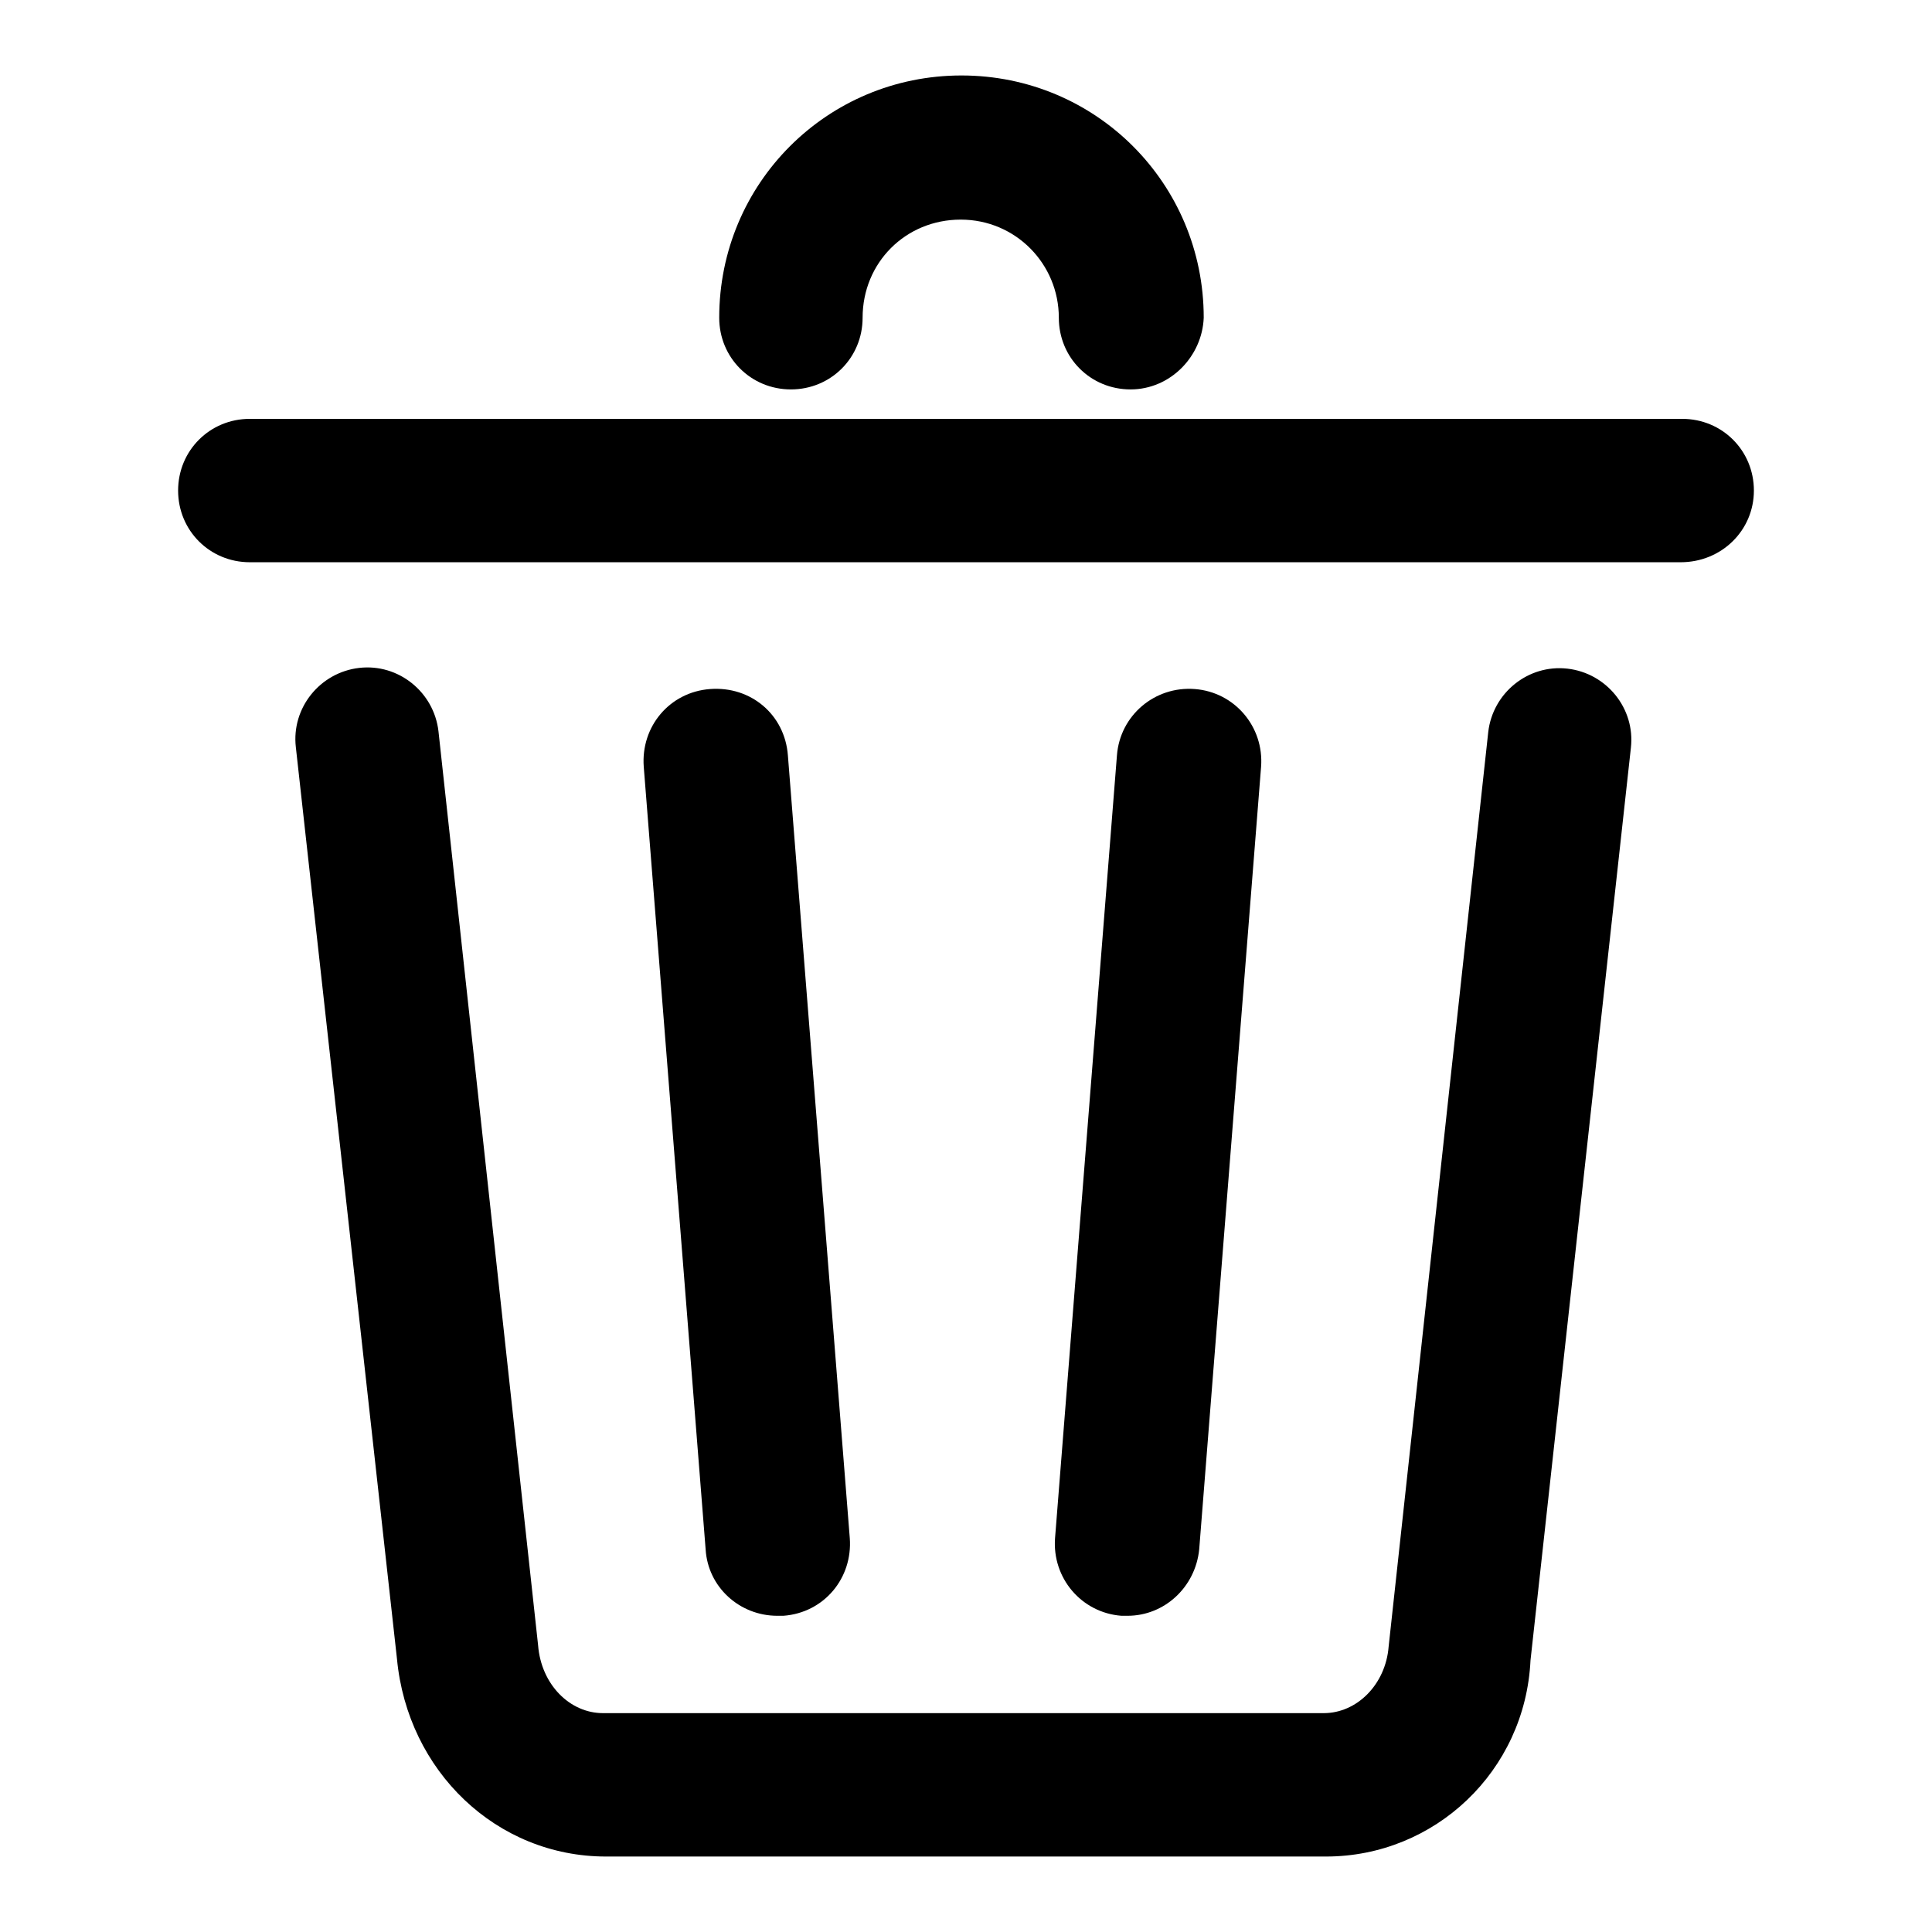 <?xml version="1.0" encoding="utf-8"?>
<!-- Svg Vector Icons : http://www.onlinewebfonts.com/icon -->
<!DOCTYPE svg PUBLIC "-//W3C//DTD SVG 1.1//EN" "http://www.w3.org/Graphics/SVG/1.1/DTD/svg11.dtd">
<svg version="1.1" xmlns="http://www.w3.org/2000/svg" xmlns:xlink="http://www.w3.org/1999/xlink" x="0px" y="0px" viewBox="0 0 256 256" enable-background="new 0 0 256 256" xml:space="preserve">
<g> <path fill="#000000" d="M175.7,246H80.3c-14.5,0-26.3-11.3-27.7-26.2L39.2,99c-0.6-5.2,3.2-9.9,8.4-10.5c5.2-0.6,9.9,3.2,10.5,8.4 l13.2,121.1c0.4,5.2,4.2,9,8.6,9h95.5c4.4,0,8.2-3.8,8.6-8.8l13.2-121.2c0.6-5.2,5.3-9,10.5-8.4c5.2,0.6,9,5.3,8.4,10.5L202.8,220 C202.1,234.7,190.1,246,175.7,246z M222.7,74.5H33.1c-5.3,0-9.5-4.2-9.5-9.5c0-5.3,4.2-9.5,9.5-9.5h189.8c5.3,0,9.5,4.2,9.5,9.5 C232.4,70.3,228.1,74.5,222.7,74.5z"/> <path fill="#000000" d="M103,214.1c-5,0-9.2-3.8-9.5-8.8l-8.2-103.7c-0.4-5.3,3.4-9.9,8.8-10.3s9.9,3.4,10.3,8.8l8.2,103.7 c0.4,5.3-3.4,9.9-8.8,10.3H103z M149.4,214.1h-0.8c-5.3-0.4-9.2-5-8.8-10.3l8.2-103.7c0.4-5.3,5-9.2,10.3-8.8 c5.3,0.4,9.2,5,8.8,10.3l-8.2,103.7C158.4,210.3,154.3,214.1,149.4,214.1z M149.8,51.6c-5.3,0-9.5-4.2-9.5-9.5c0-7.1-5.7-13-13-13 c-7.3,0-13,5.7-13,13c0,5.3-4.2,9.5-9.5,9.5s-9.5-4.2-9.5-9.5c0-17.8,14.3-32.1,32.1-32.1s32.1,14.3,32.1,32.1 C159.3,47.2,155.1,51.6,149.8,51.6z"/></g>
</svg>